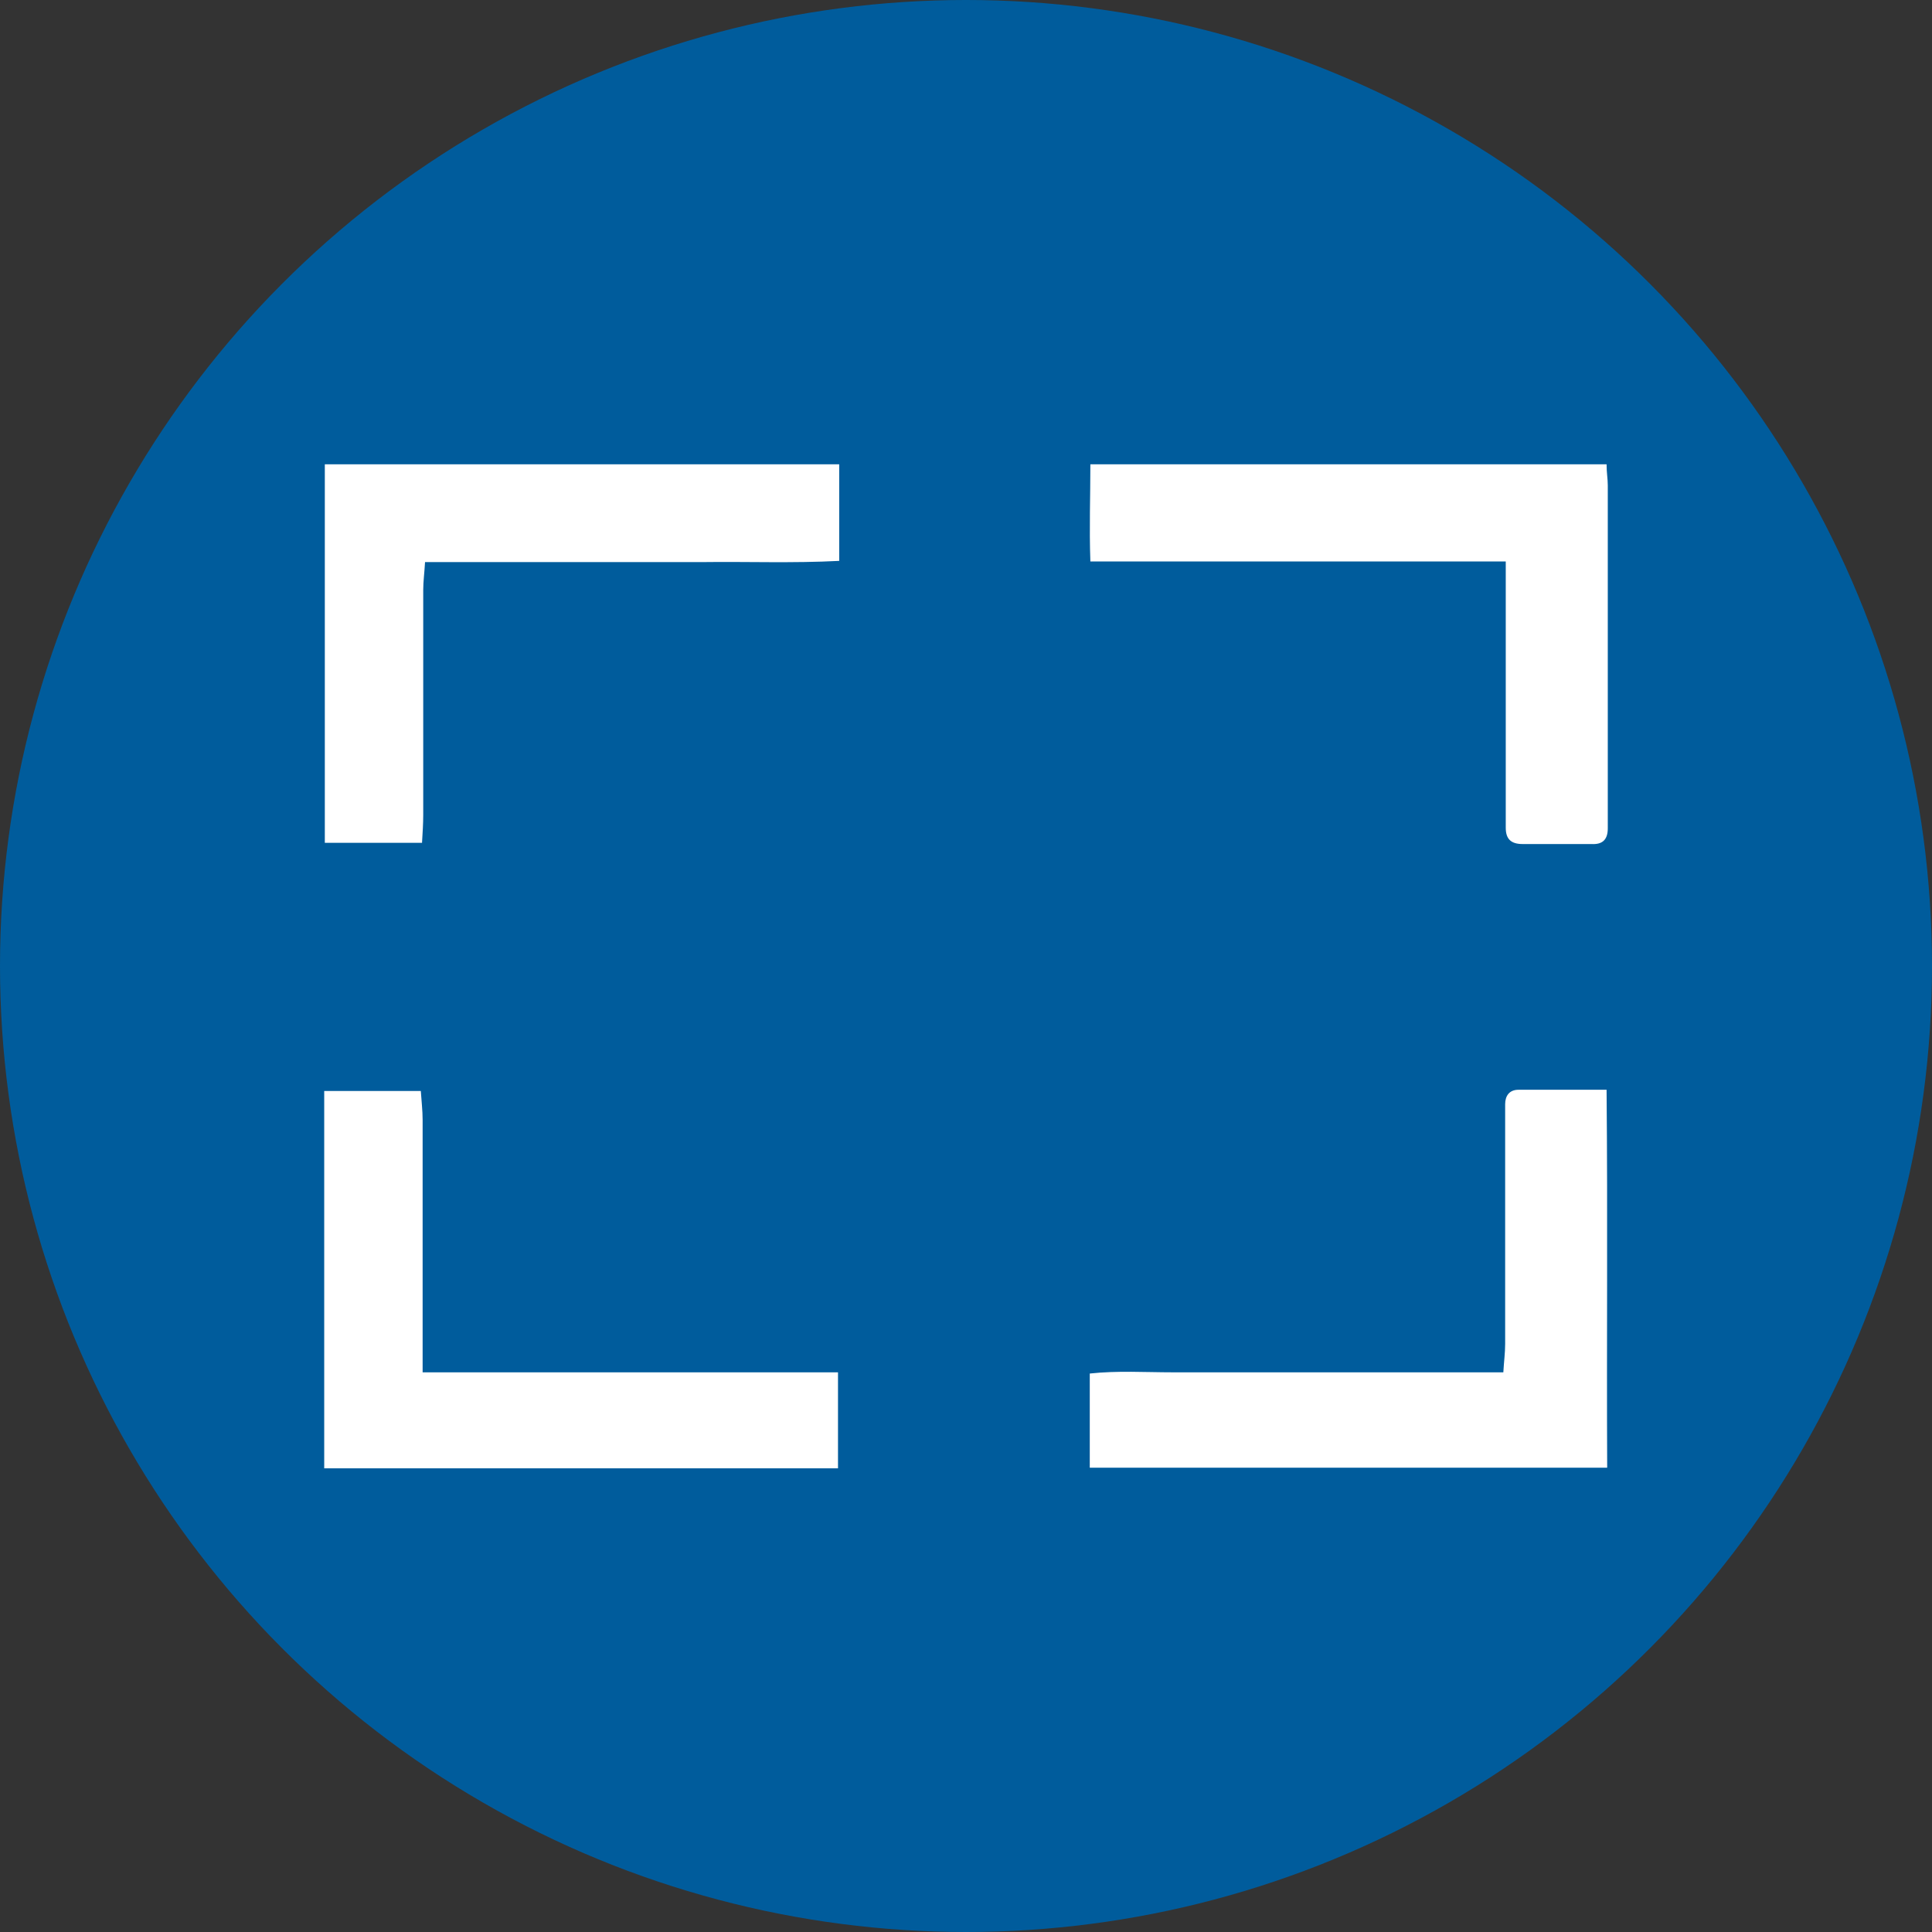 <svg xmlns="http://www.w3.org/2000/svg" id="Layer_1" version="1.1" viewBox="0 0 32 32"><rect x="0" y="0" width="32" height="32" fill="#333333" stroke="none"/><defs><style> .st0 { fill: #fff; } .st1 { fill: #005c9c; } </style></defs><circle class="st1" cx="16" cy="16" r="16"></circle><g><path class="st0" d="M26.61,7.69c0,.14.02.24.02.35,0,1.83,0,3.65,0,5.48,0,.07,0,.14,0,.2,0,.19-.09.27-.27.26-.38,0-.76,0-1.14,0-.19,0-.28-.08-.28-.27,0-.11,0-.22,0-.32,0-1.2,0-2.41,0-3.61v-.48h-6.88c-.02-.56,0-1.08,0-1.61h8.57Z"></path><path class="st0" d="M18.05,24.31v-1.56c.46-.05.92-.02,1.37-.02.45,0,.89,0,1.34,0h4.14c.01-.18.03-.32.03-.47,0-1.23,0-2.46,0-3.69,0-.09,0-.19,0-.28,0-.14.07-.24.22-.24.47,0,.94,0,1.46,0,.02,2.11,0,4.17.01,6.26h-8.57Z"></path><path class="st0" d="M13.9,7.69v1.6c-.77.04-1.52.01-2.27.02-.76,0-1.52,0-2.28,0h-2.31c-.01.18-.03.32-.03.46,0,1.24,0,2.49,0,3.73,0,.14-.01.29-.02.46h-1.61v-6.27h8.53Z"></path><path class="st0" d="M5.37,18.07h1.6c.01.16.03.32.03.48,0,1.23,0,2.46,0,3.69v.49h6.88v1.59H5.37v-6.25h0Z"></path></g></svg>